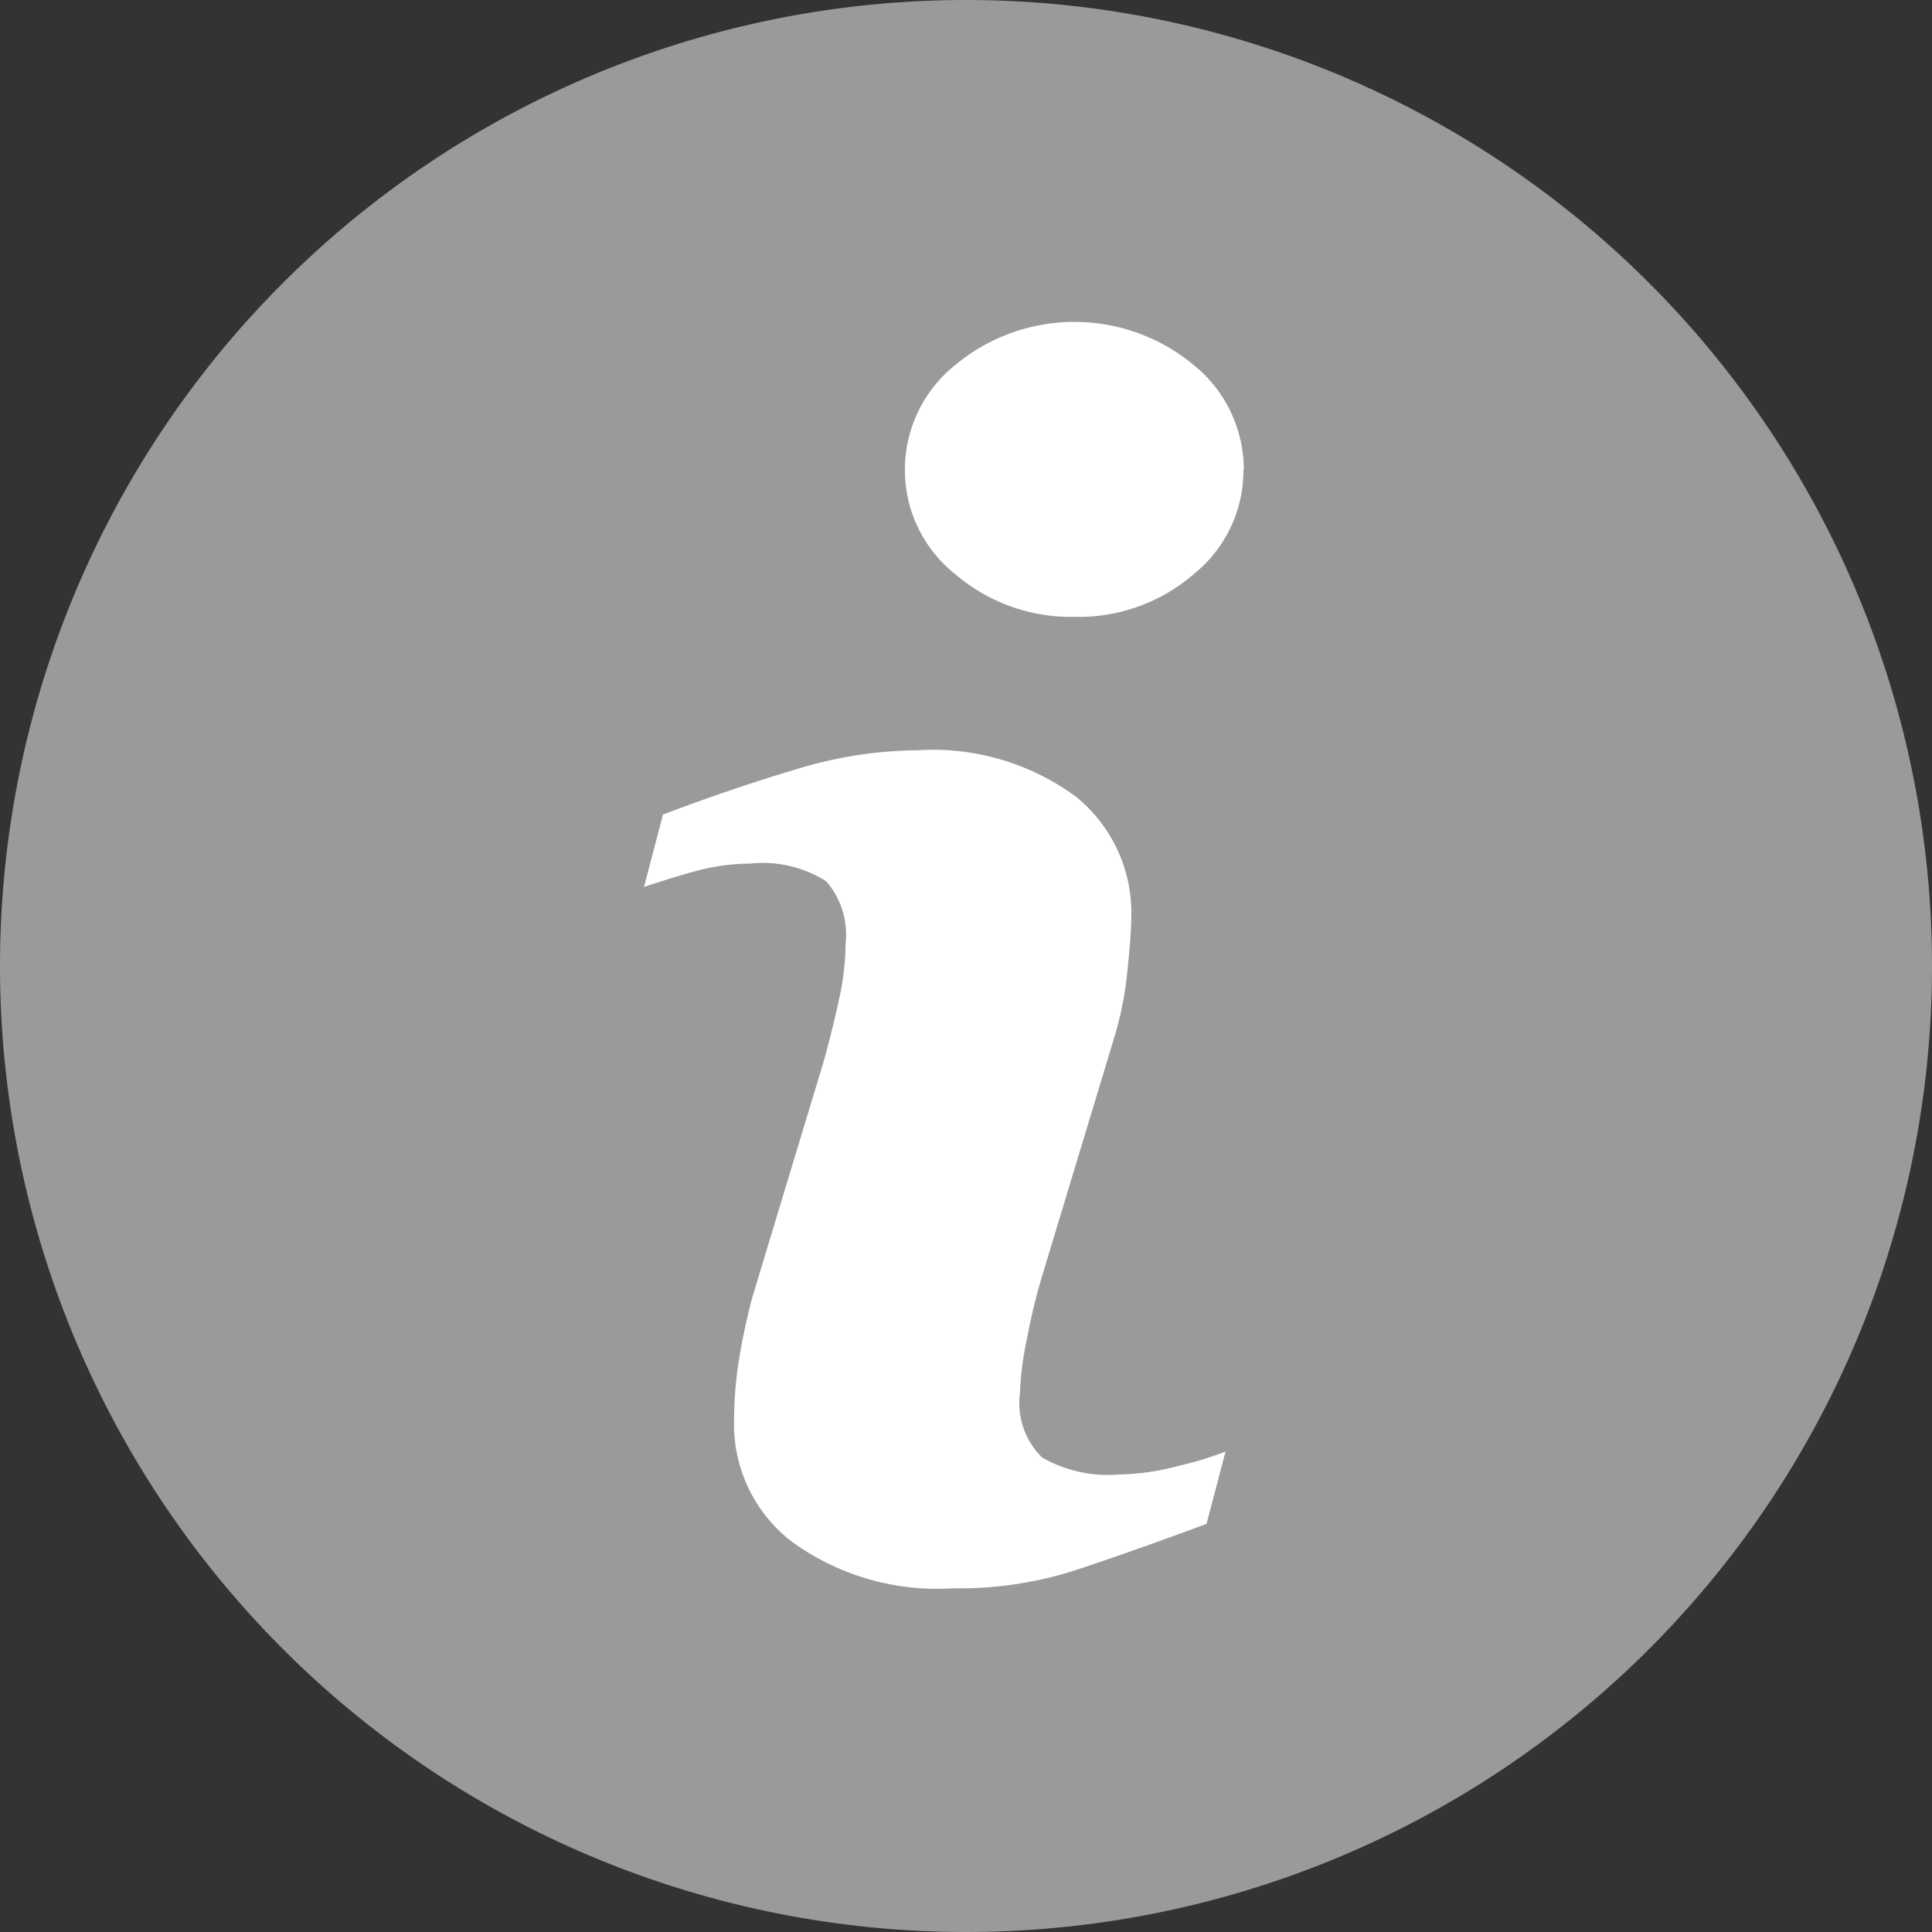 <svg id="infodoc_-_off" data-name="infodoc - off" xmlns="http://www.w3.org/2000/svg" width="18" height="18" viewBox="0 0 18 18">
  <rect x="0" y="0" width="18" height="18" fill="#333333" stroke="none"/>
  <path id="Ellipse_1" data-name="Ellipse 1" d="M9,0A9,9,0,1,1,0,9,9,9,0,0,1,9,0Z" fill="#9a9a9a"/>
  <path id="Path_18" data-name="Path 18" d="M57.23,57.313l-.177.674q-.794.293-1.268.446a3.549,3.549,0,0,1-1.1.154,2.3,2.3,0,0,1-1.5-.438,1.377,1.377,0,0,1-.534-1.112,3.694,3.694,0,0,1,.039-.536,6.189,6.189,0,0,1,.129-.618l.662-2.188q.088-.314.149-.6a2.415,2.415,0,0,0,.06-.513A.758.758,0,0,0,53.51,52a1.1,1.1,0,0,0-.709-.165,1.964,1.964,0,0,0-.526.075c-.18.05-.334.1-.463.142l.177-.674q.651-.247,1.245-.423a3.951,3.951,0,0,1,1.126-.176,2.248,2.248,0,0,1,1.474.431,1.39,1.39,0,0,1,.518,1.12c0,.1-.011.262-.036.5a3.158,3.158,0,0,1-.133.659l-.659,2.179a5.441,5.441,0,0,0-.145.6,2.9,2.9,0,0,0-.065.509.707.707,0,0,0,.208.592,1.239,1.239,0,0,0,.721.157,2.237,2.237,0,0,0,.546-.079A3.238,3.238,0,0,0,57.23,57.313Zm.167-9.147a1.238,1.238,0,0,1-.461.97,1.634,1.634,0,0,1-1.11.4,1.654,1.654,0,0,1-1.117-.4,1.235,1.235,0,0,1-.466-.97,1.249,1.249,0,0,1,.466-.974,1.737,1.737,0,0,1,2.227,0A1.251,1.251,0,0,1,57.4,48.167Z" transform="translate(-45.812 -43.789)" fill="#fff"/>
</svg>
